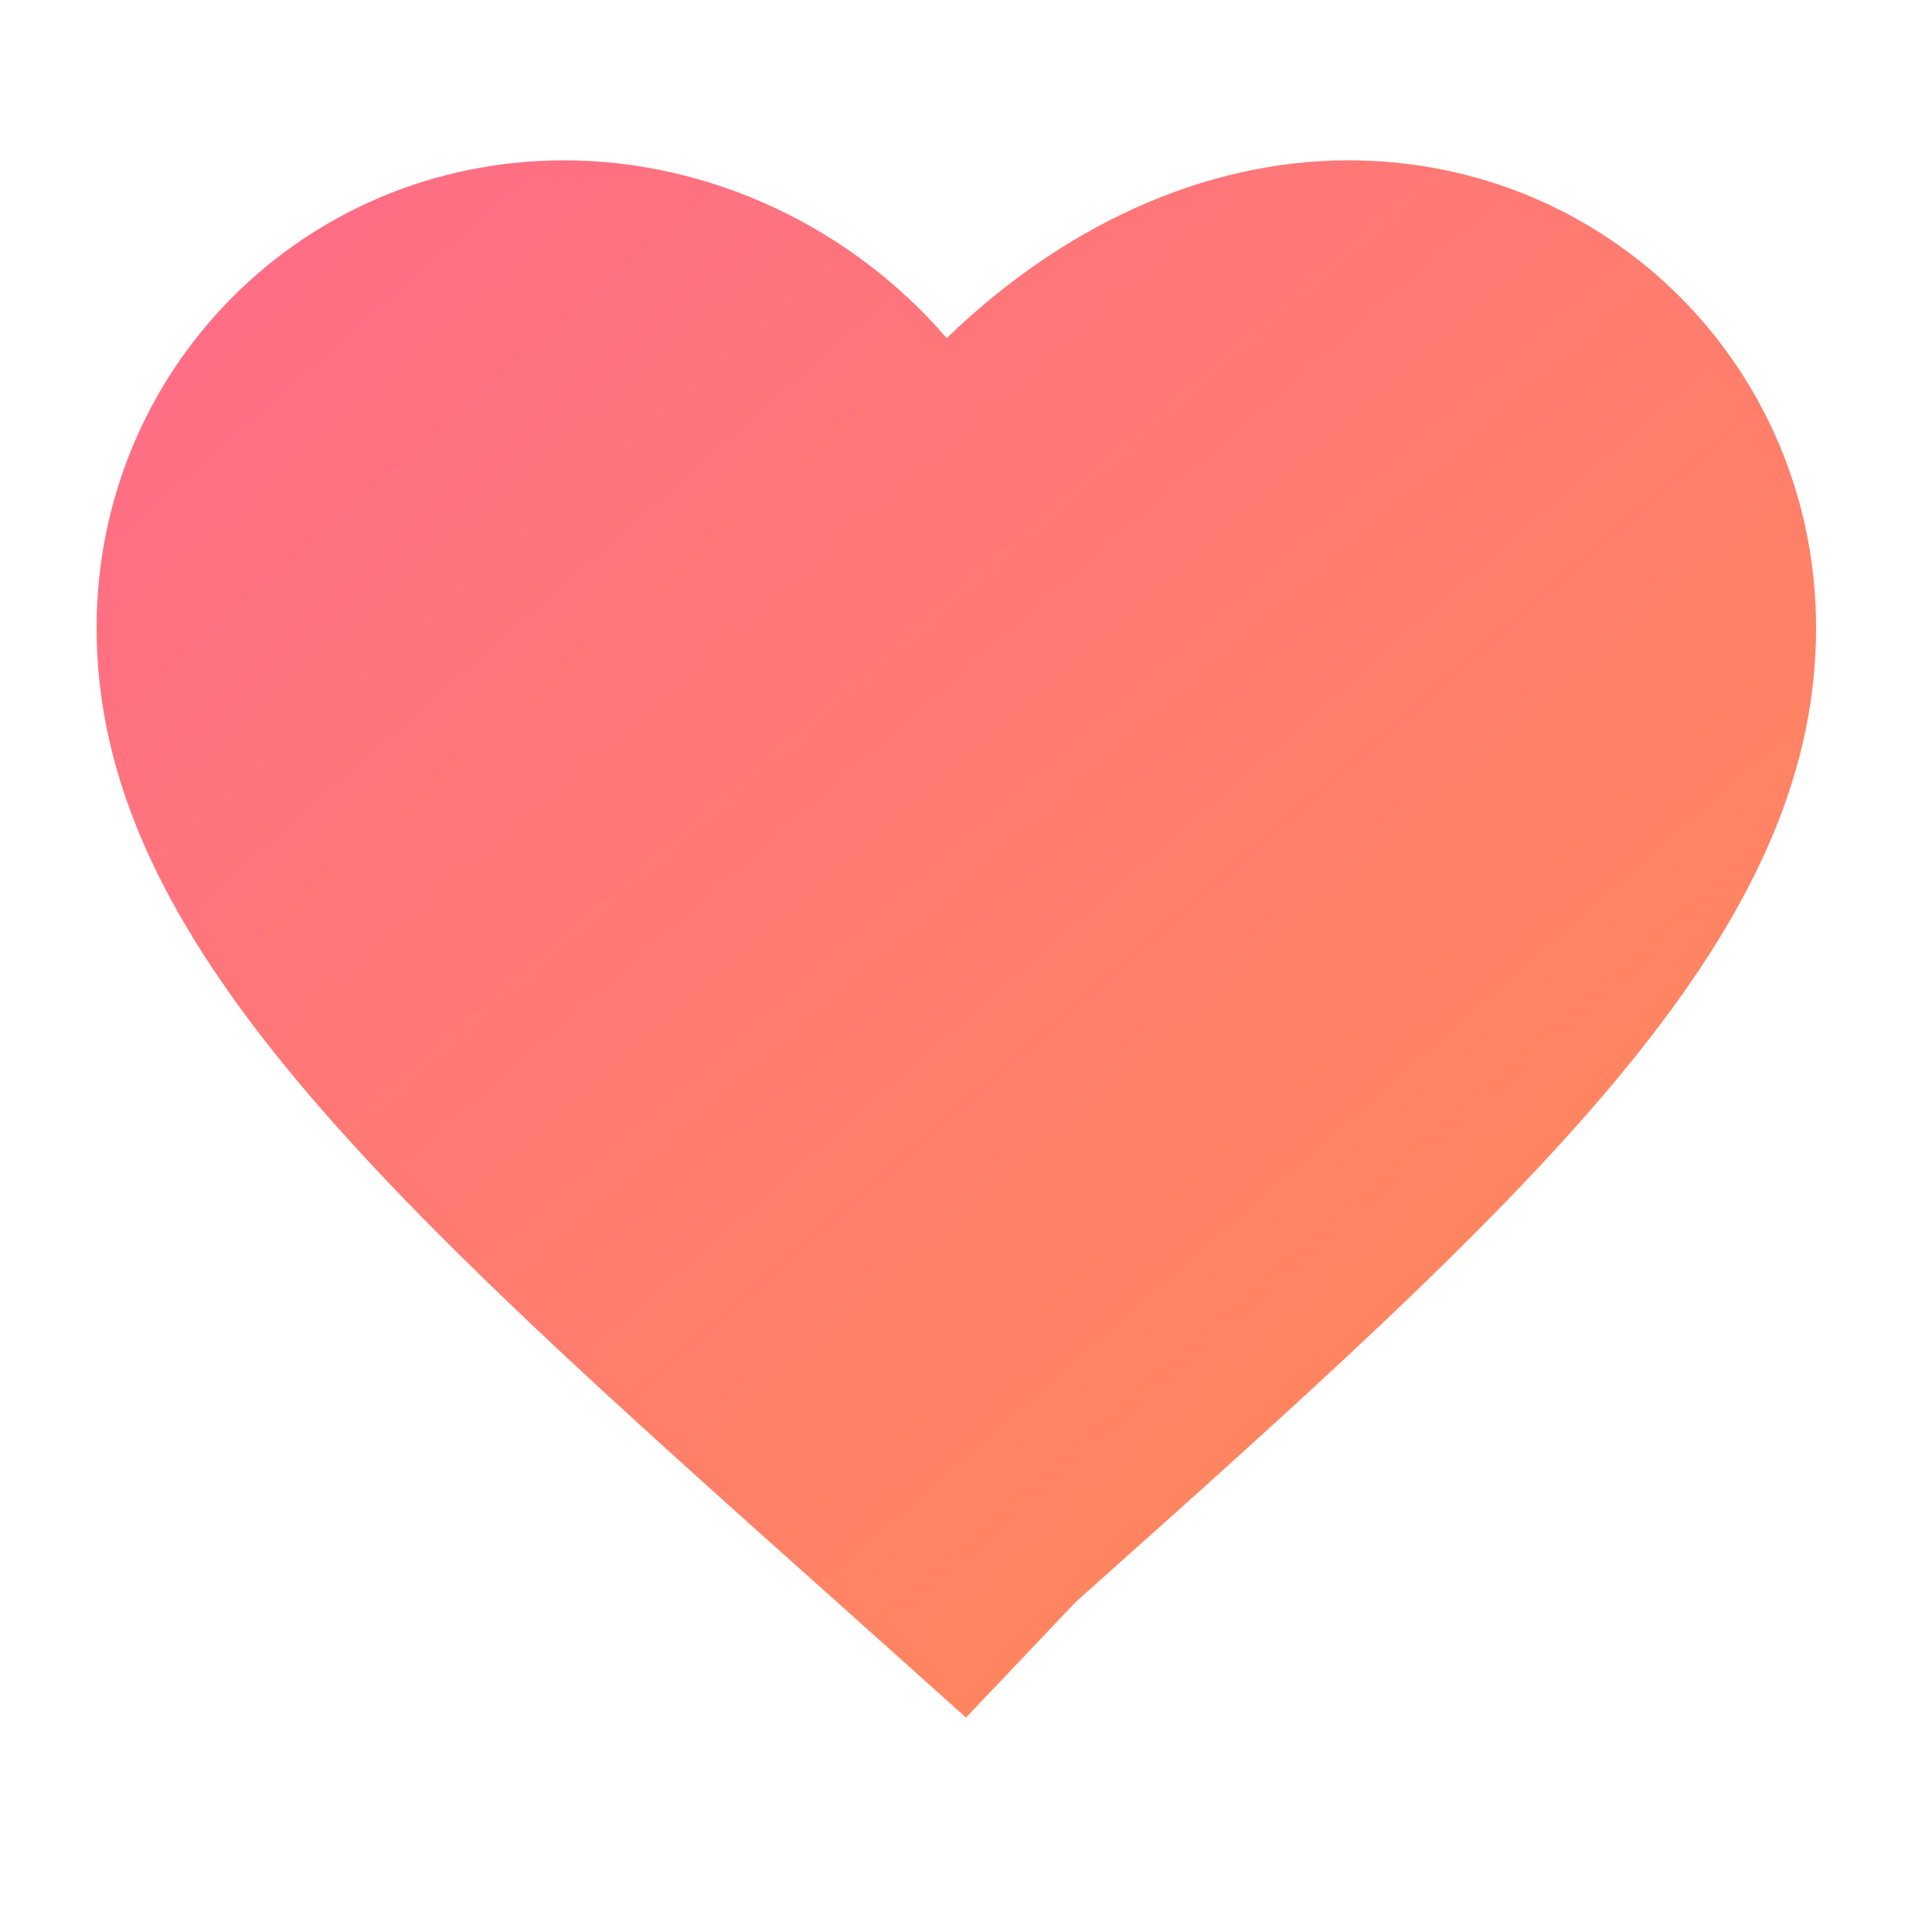 <svg xmlns="http://www.w3.org/2000/svg" viewBox="0 0 100 100">
  <defs>
    <linearGradient id="heart-gradient" x1="0%" y1="0%" x2="100%" y2="100%">
      <stop offset="0%" style="stop-color:#FF6B8A"/>
      <stop offset="100%" style="stop-color:#FF8E53"/>
    </linearGradient>
  </defs>
  <path fill="url(#heart-gradient)" d="M50 88.9L43.3 82.9C20 62.1 5 48.7 5 32.5 5 19.1 15.7 8.3 29.2 8.3c7.6 0 14.9 3.5 19.8 9.2C54.9 11.8 62.2 8.3 69.8 8.3 83.3 8.3 94 19.1 94 32.5c0 16.2-15 29.6-38.3 50.4L50 88.9z"/>
</svg>


